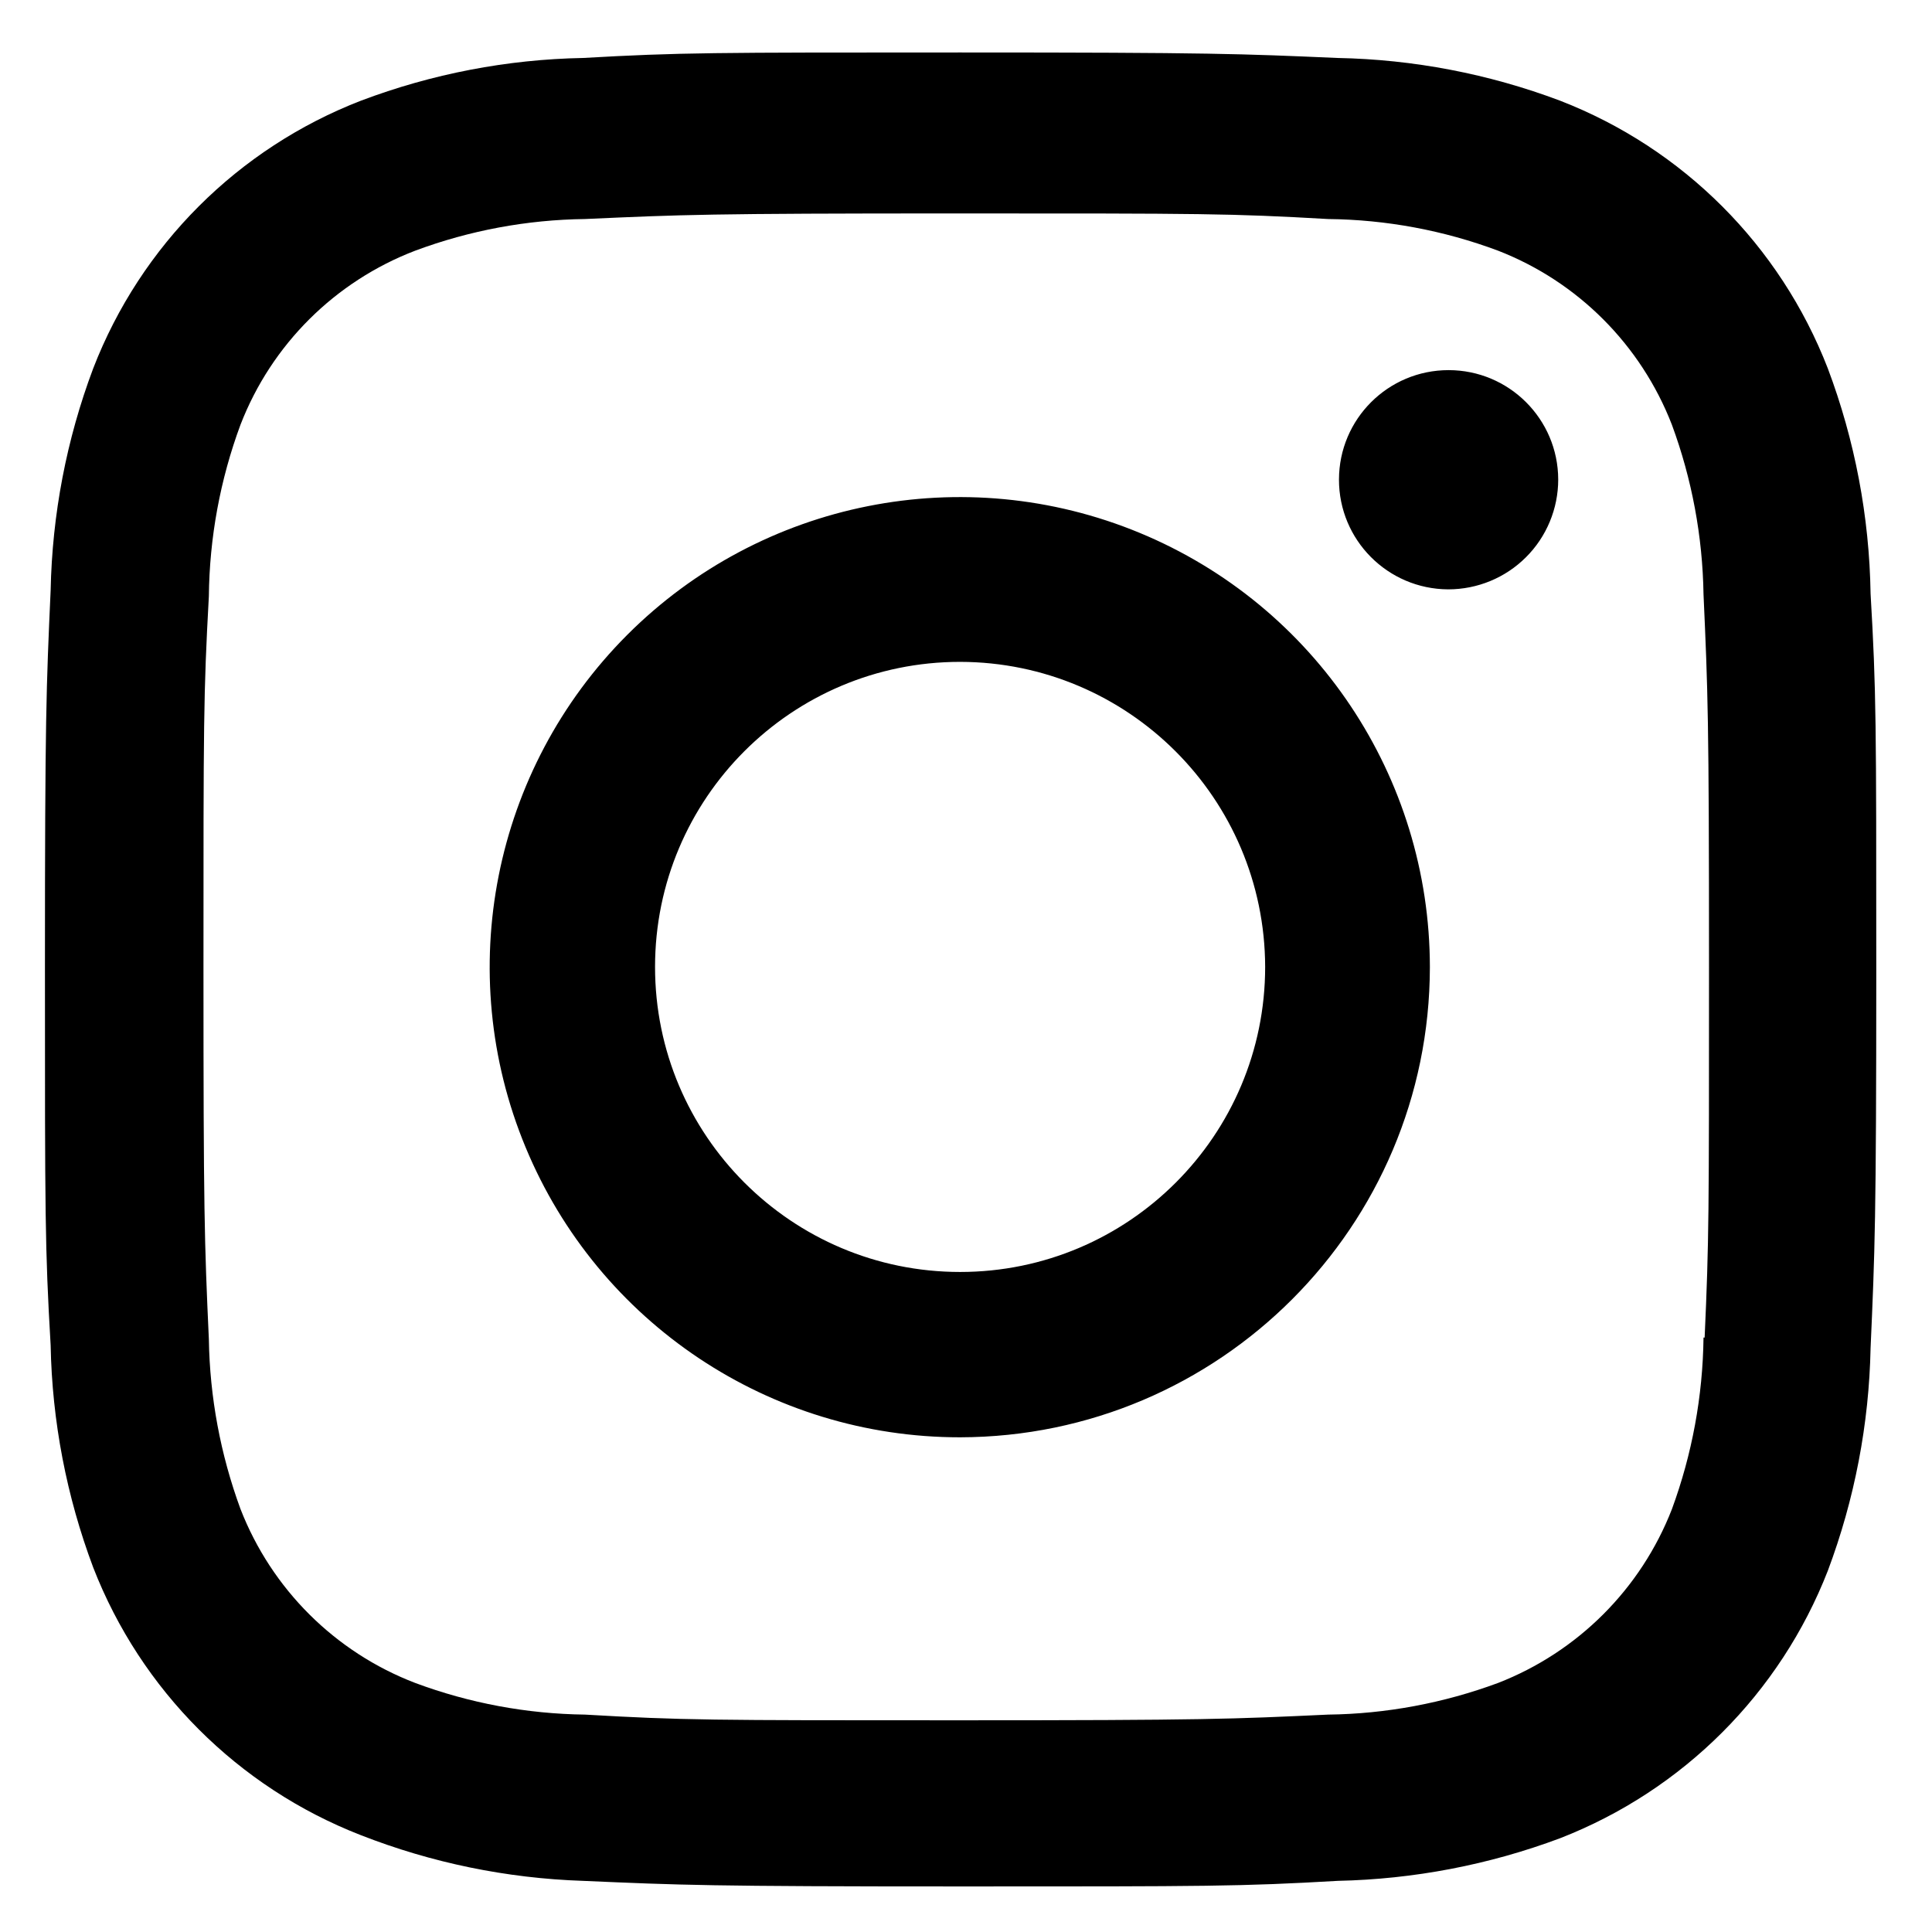 <?xml version="1.0" encoding="UTF-8" standalone="no"?><!DOCTYPE svg PUBLIC "-//W3C//DTD SVG 1.1//EN" "http://www.w3.org/Graphics/SVG/1.1/DTD/svg11.dtd"><svg width="100%" height="100%" viewBox="0 0 19 19" version="1.1" xmlns="http://www.w3.org/2000/svg" xmlns:xlink="http://www.w3.org/1999/xlink" xml:space="preserve" xmlns:serif="http://www.serif.com/" style="fill-rule:evenodd;clip-rule:evenodd;stroke-linejoin:round;stroke-miterlimit:2;"><path d="M9.442,18.552c-2.46,-0 -2.75,-0.013 -3.71,-0.055c-0.749,-0.025 -1.488,-0.177 -2.185,-0.45c-1.207,-0.47 -2.161,-1.425 -2.63,-2.631c-0.263,-0.7 -0.405,-1.44 -0.419,-2.187c-0.056,-0.958 -0.056,-1.272 -0.056,-3.713c-0,-2.467 0.013,-2.755 0.056,-3.71c0.015,-0.747 0.156,-1.485 0.419,-2.184c0.468,-1.209 1.424,-2.164 2.633,-2.632c0.699,-0.264 1.437,-0.406 2.184,-0.42c0.955,-0.054 1.269,-0.054 3.708,-0.054c2.48,-0 2.765,0.013 3.71,0.054c0.748,0.014 1.489,0.156 2.19,0.42c1.208,0.468 2.164,1.423 2.633,2.632c0.267,0.709 0.409,1.459 0.421,2.217c0.056,0.958 0.056,1.271 0.056,3.711c-0,2.44 -0.014,2.76 -0.056,3.707c-0.015,0.748 -0.157,1.488 -0.42,2.189c-0.47,1.207 -1.426,2.162 -2.634,2.632c-0.7,0.262 -1.439,0.403 -2.186,0.419c-0.955,0.055 -1.268,0.055 -3.714,0.055Zm-0.034,-16.453c-2.446,-0 -2.7,0.012 -3.655,0.055c-0.57,0.007 -1.135,0.112 -1.669,0.311c-0.789,0.302 -1.414,0.923 -1.719,1.712c-0.2,0.54 -0.305,1.11 -0.311,1.687c-0.053,0.969 -0.053,1.223 -0.053,3.652c-0,2.4 0.009,2.691 0.053,3.654c0.009,0.57 0.114,1.134 0.311,1.67c0.306,0.787 0.93,1.409 1.719,1.711c0.534,0.199 1.099,0.304 1.669,0.311c0.968,0.056 1.223,0.056 3.655,0.056c2.453,-0 2.707,-0.012 3.654,-0.056c0.57,-0.007 1.135,-0.113 1.67,-0.311c0.784,-0.305 1.405,-0.925 1.71,-1.709c0.199,-0.541 0.304,-1.112 0.311,-1.688l0.011,-0c0.043,-0.956 0.043,-1.211 0.043,-3.654c-0,-2.443 -0.011,-2.7 -0.054,-3.655c-0.009,-0.57 -0.114,-1.134 -0.311,-1.668c-0.305,-0.786 -0.925,-1.407 -1.71,-1.712c-0.535,-0.2 -1.1,-0.305 -1.67,-0.311c-0.967,-0.055 -1.22,-0.055 -3.654,-0.055Zm0.034,12.036c-1.87,0.001 -3.557,-1.125 -4.273,-2.852c-0.717,-1.727 -0.322,-3.716 0.999,-5.039c1.322,-1.323 3.311,-1.719 5.039,-1.004c1.728,0.715 2.854,2.4 2.855,4.271c-0.003,2.551 -2.069,4.619 -4.62,4.624Zm-0,-7.626c-1.657,-0 -3,1.343 -3,3c-0,1.656 1.343,3 3,3c1.657,-0 3,-1.344 3,-3c-0.004,-1.656 -1.345,-2.997 -3,-3Zm4.8,-0.713c-0.595,-0.003 -1.075,-0.486 -1.074,-1.08c0.001,-0.595 0.483,-1.076 1.078,-1.076c0.594,-0 1.077,0.481 1.078,1.076c0,0.286 -0.114,0.562 -0.317,0.764c-0.203,0.203 -0.478,0.316 -0.765,0.316Z"/></svg>